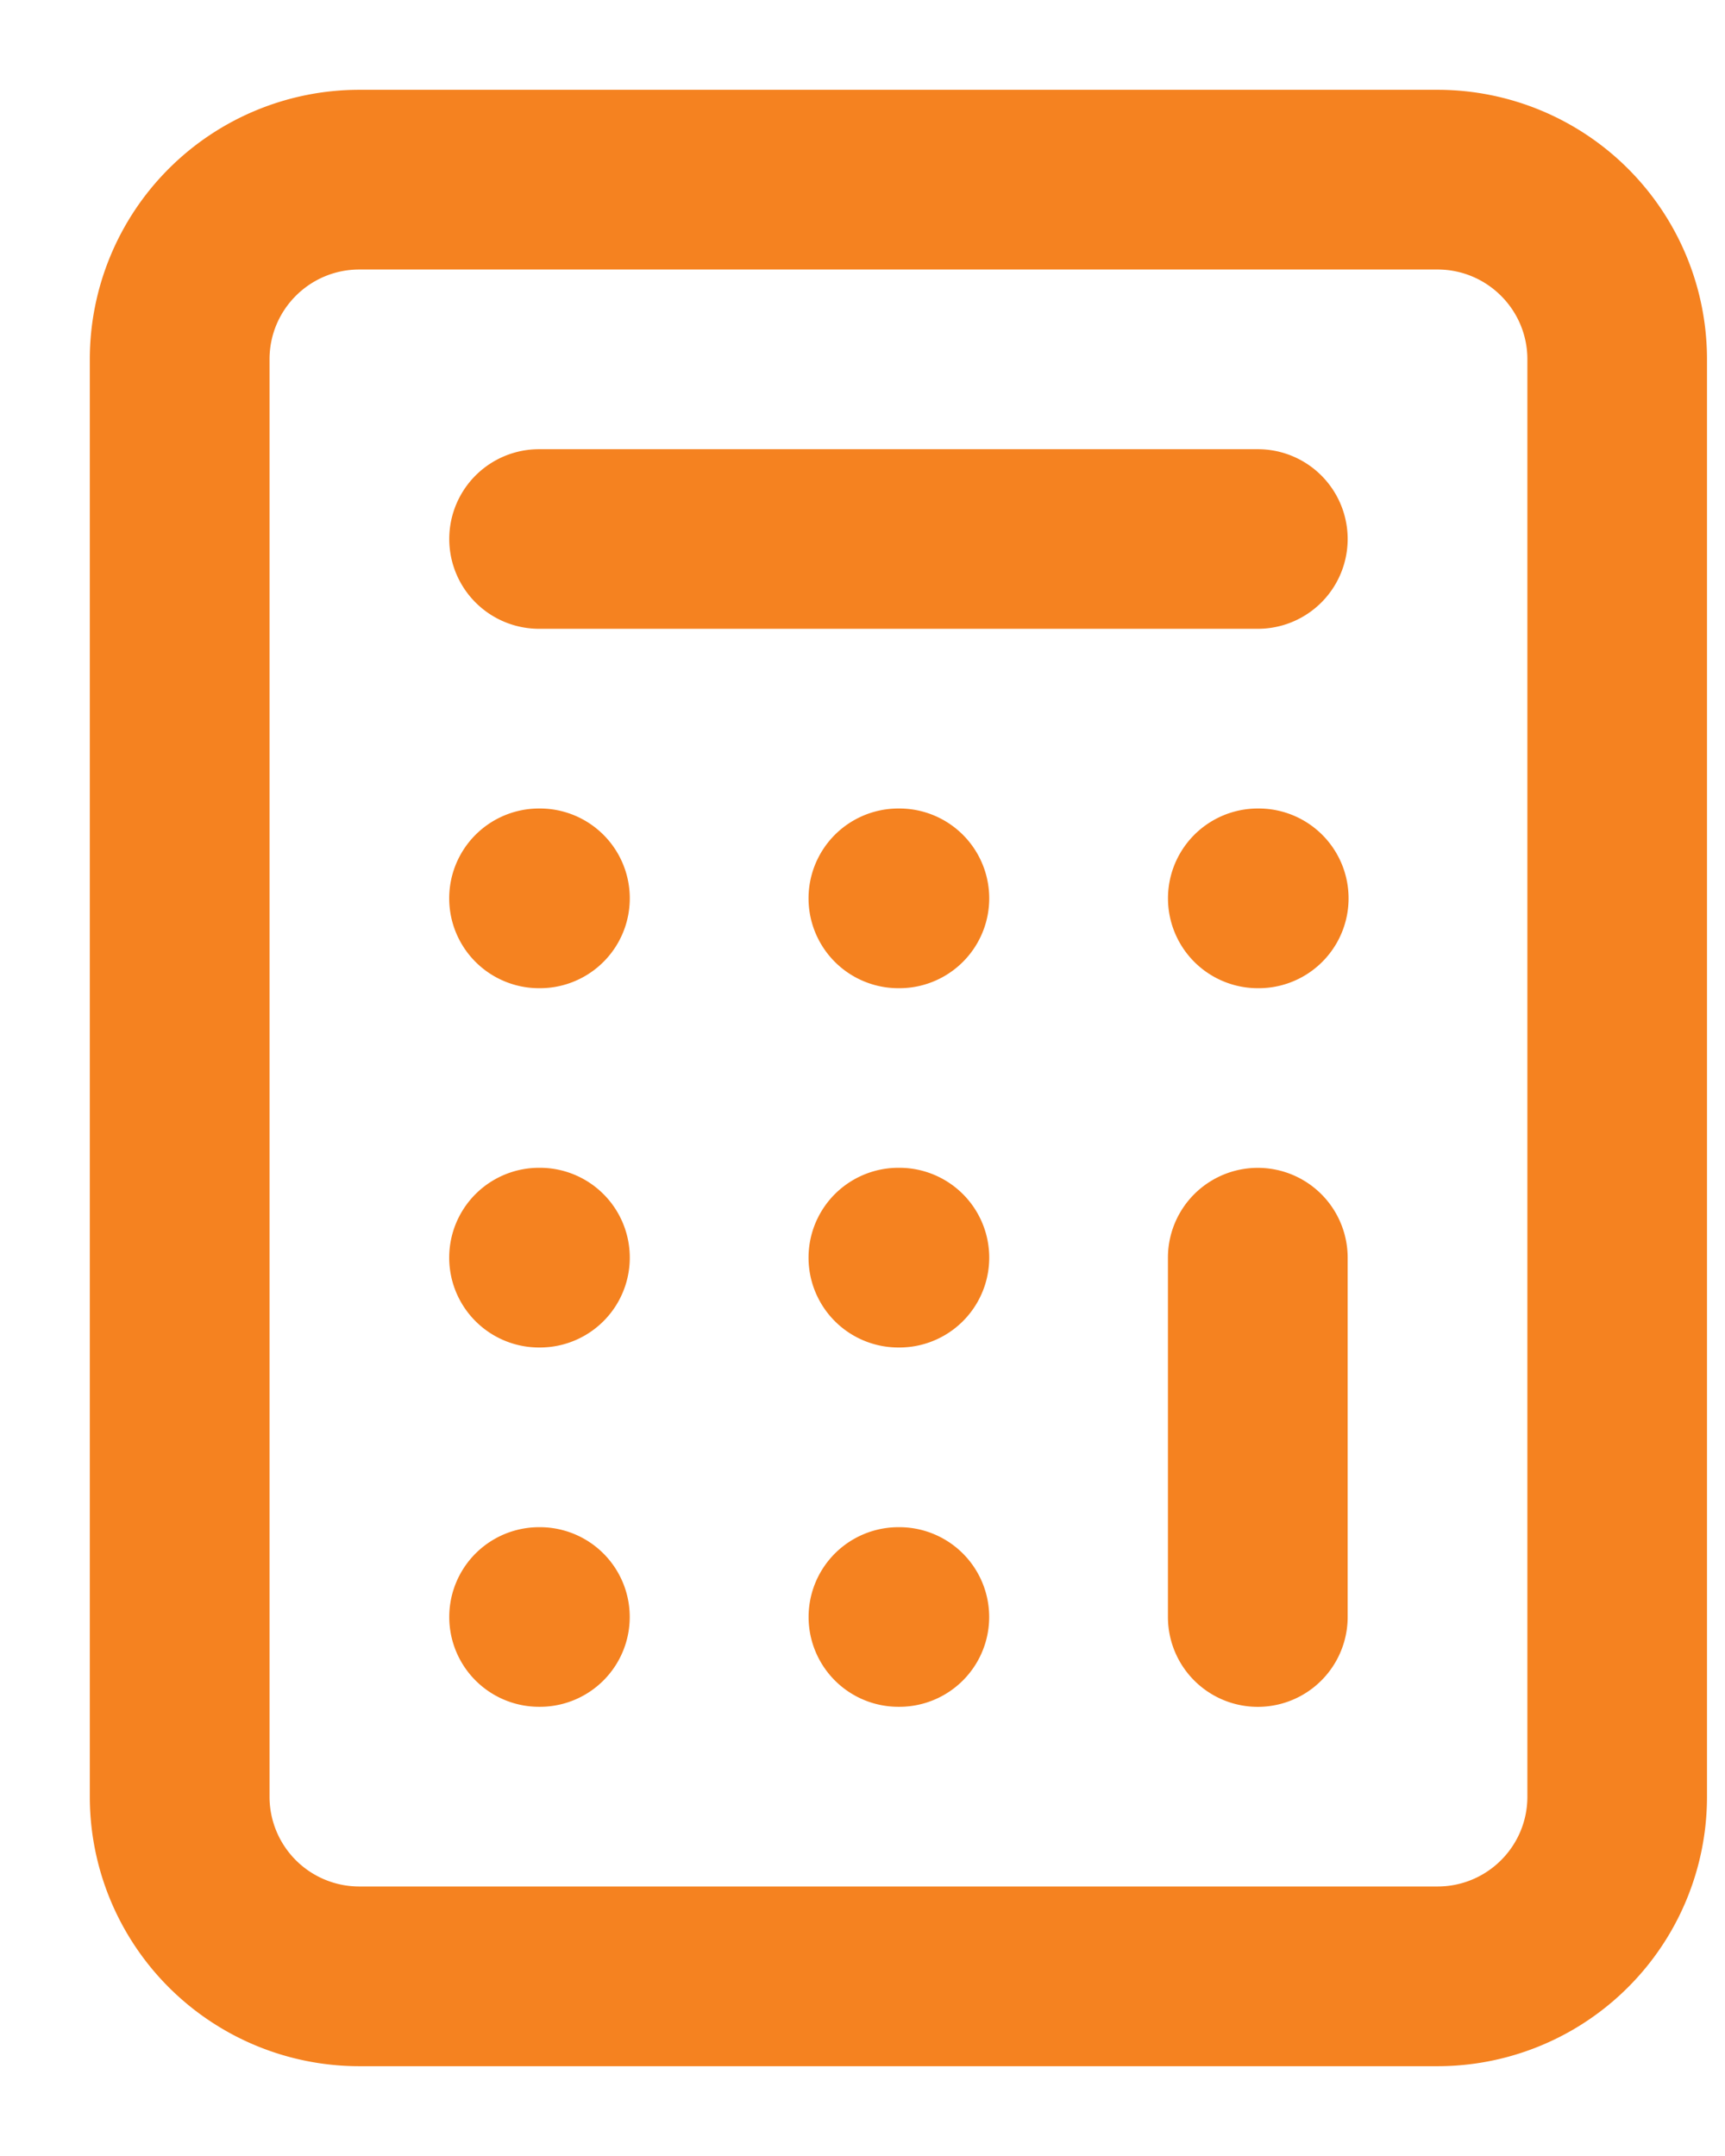 <svg width="16" height="20" viewBox="0 0 16 20" fill="none" xmlns="http://www.w3.org/2000/svg"><path fill-rule="evenodd" clip-rule="evenodd" d="M2.5 3.333c0-.46.373-.833.833-.833h10c.46 0 .834.373.834.833v13.334c0 .46-.373.833-.834.833h-10a.833.833 0 01-.833-.833V3.333zm.833-2.5a2.5 2.5 0 00-2.5 2.5v13.334a2.5 2.5 0 002.5 2.5h10a2.5 2.5 0 002.5-2.5V3.333a2.5 2.5 0 00-2.5-2.5h-10zM5 4.167a.833.833 0 100 1.666h6.667a.833.833 0 000-1.666H5zM5 7.5a.833.833 0 000 1.667h.008a.833.833 0 000-1.667H5zm3.333 0a.833.833 0 000 1.667h.009a.833.833 0 000-1.667h-.009zm3.334 0a.833.833 0 100 1.667h.008a.833.833 0 100-1.667h-.008zM5 10.833A.833.833 0 105 12.5h.008a.833.833 0 000-1.667H5zm3.333 0a.833.833 0 100 1.667h.009a.833.833 0 000-1.667h-.009zm4.167.834a.833.833 0 00-1.667 0V15a.833.833 0 101.667 0v-3.333zm-7.5 2.5a.833.833 0 000 1.666h.008a.833.833 0 100-1.666H5zm3.333 0a.833.833 0 000 1.666h.009a.833.833 0 000-1.666h-.009z" fill="#F58220"/></svg>